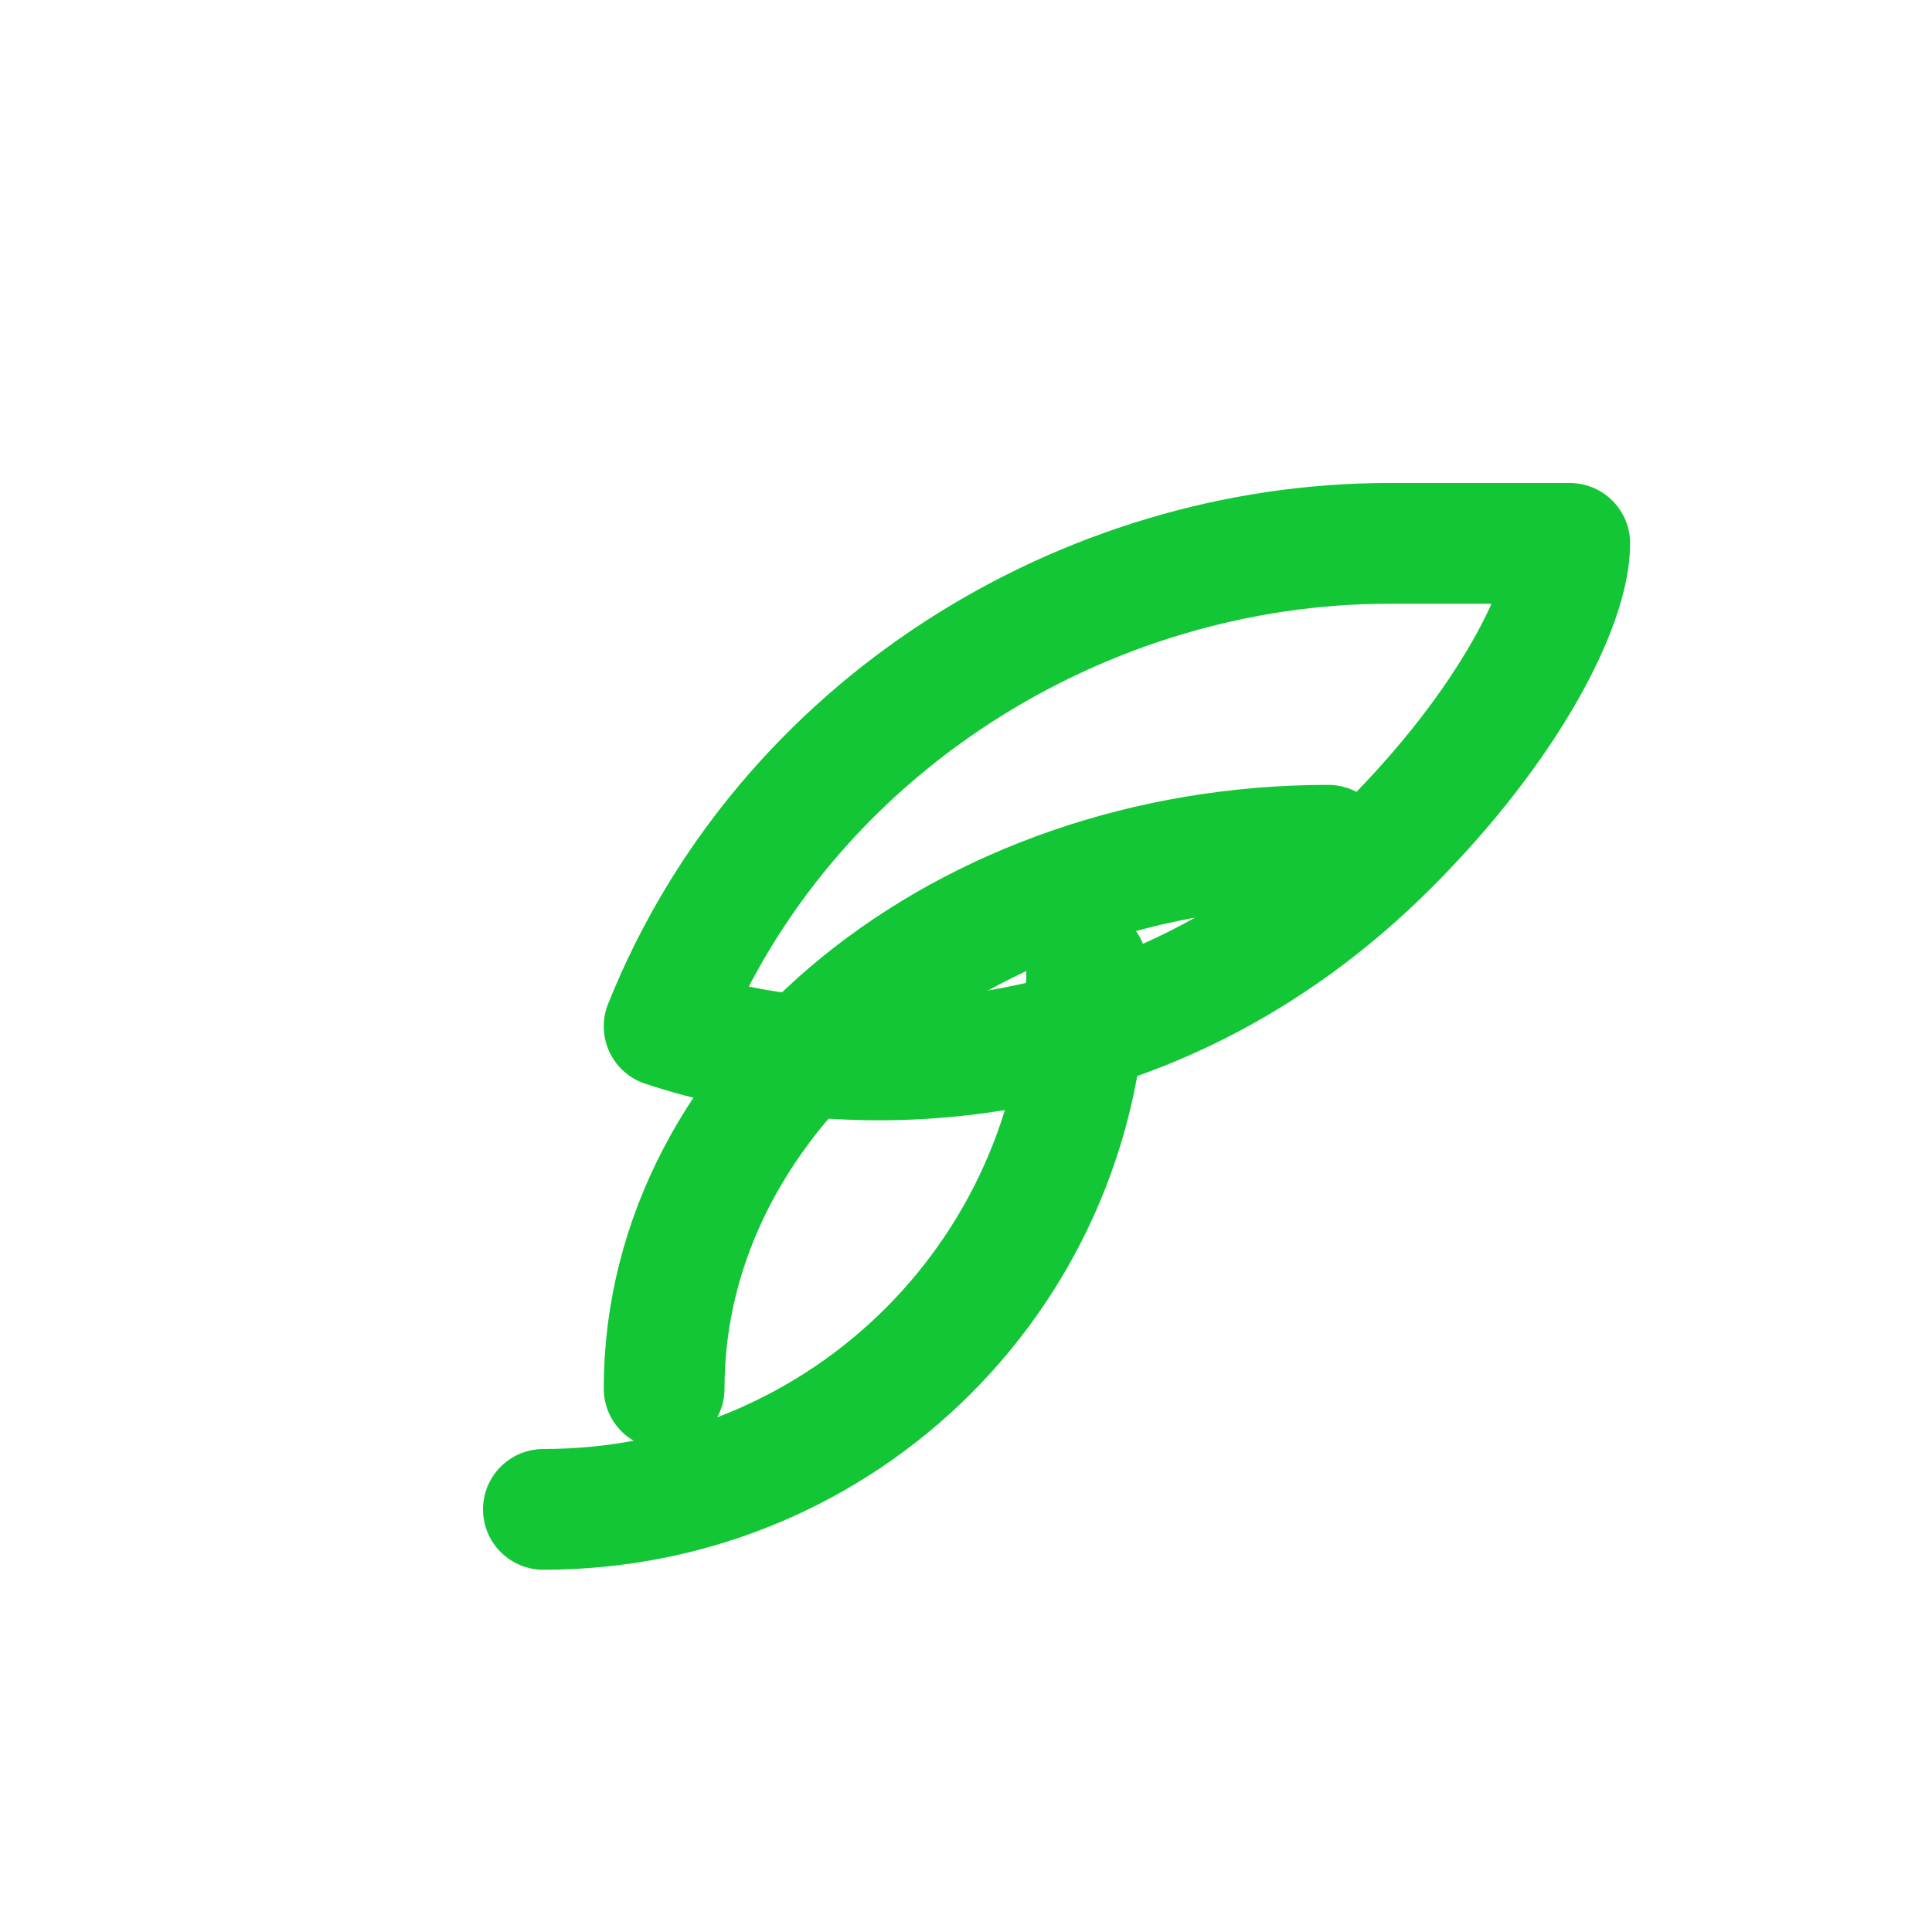 <svg xmlns="http://www.w3.org/2000/svg" viewBox="0 0 64 64" width="64" height="64" fill="none">
  <path d="M46 18c-10 0-20 6-24 16 6 2 16 2 24-6 4-4 6-8 6-10-2 0-4 0-6 0z" stroke="#13c636" stroke-width="4" stroke-linejoin="round"/>
  <path d="M22 46c0-10 10-18 22-18" stroke="#13c636" stroke-width="4" stroke-linecap="round"/>
  <path d="M18 50c10 0 18-8 18-18" stroke="#13c636" stroke-width="4" stroke-linecap="round"/>
</svg>
